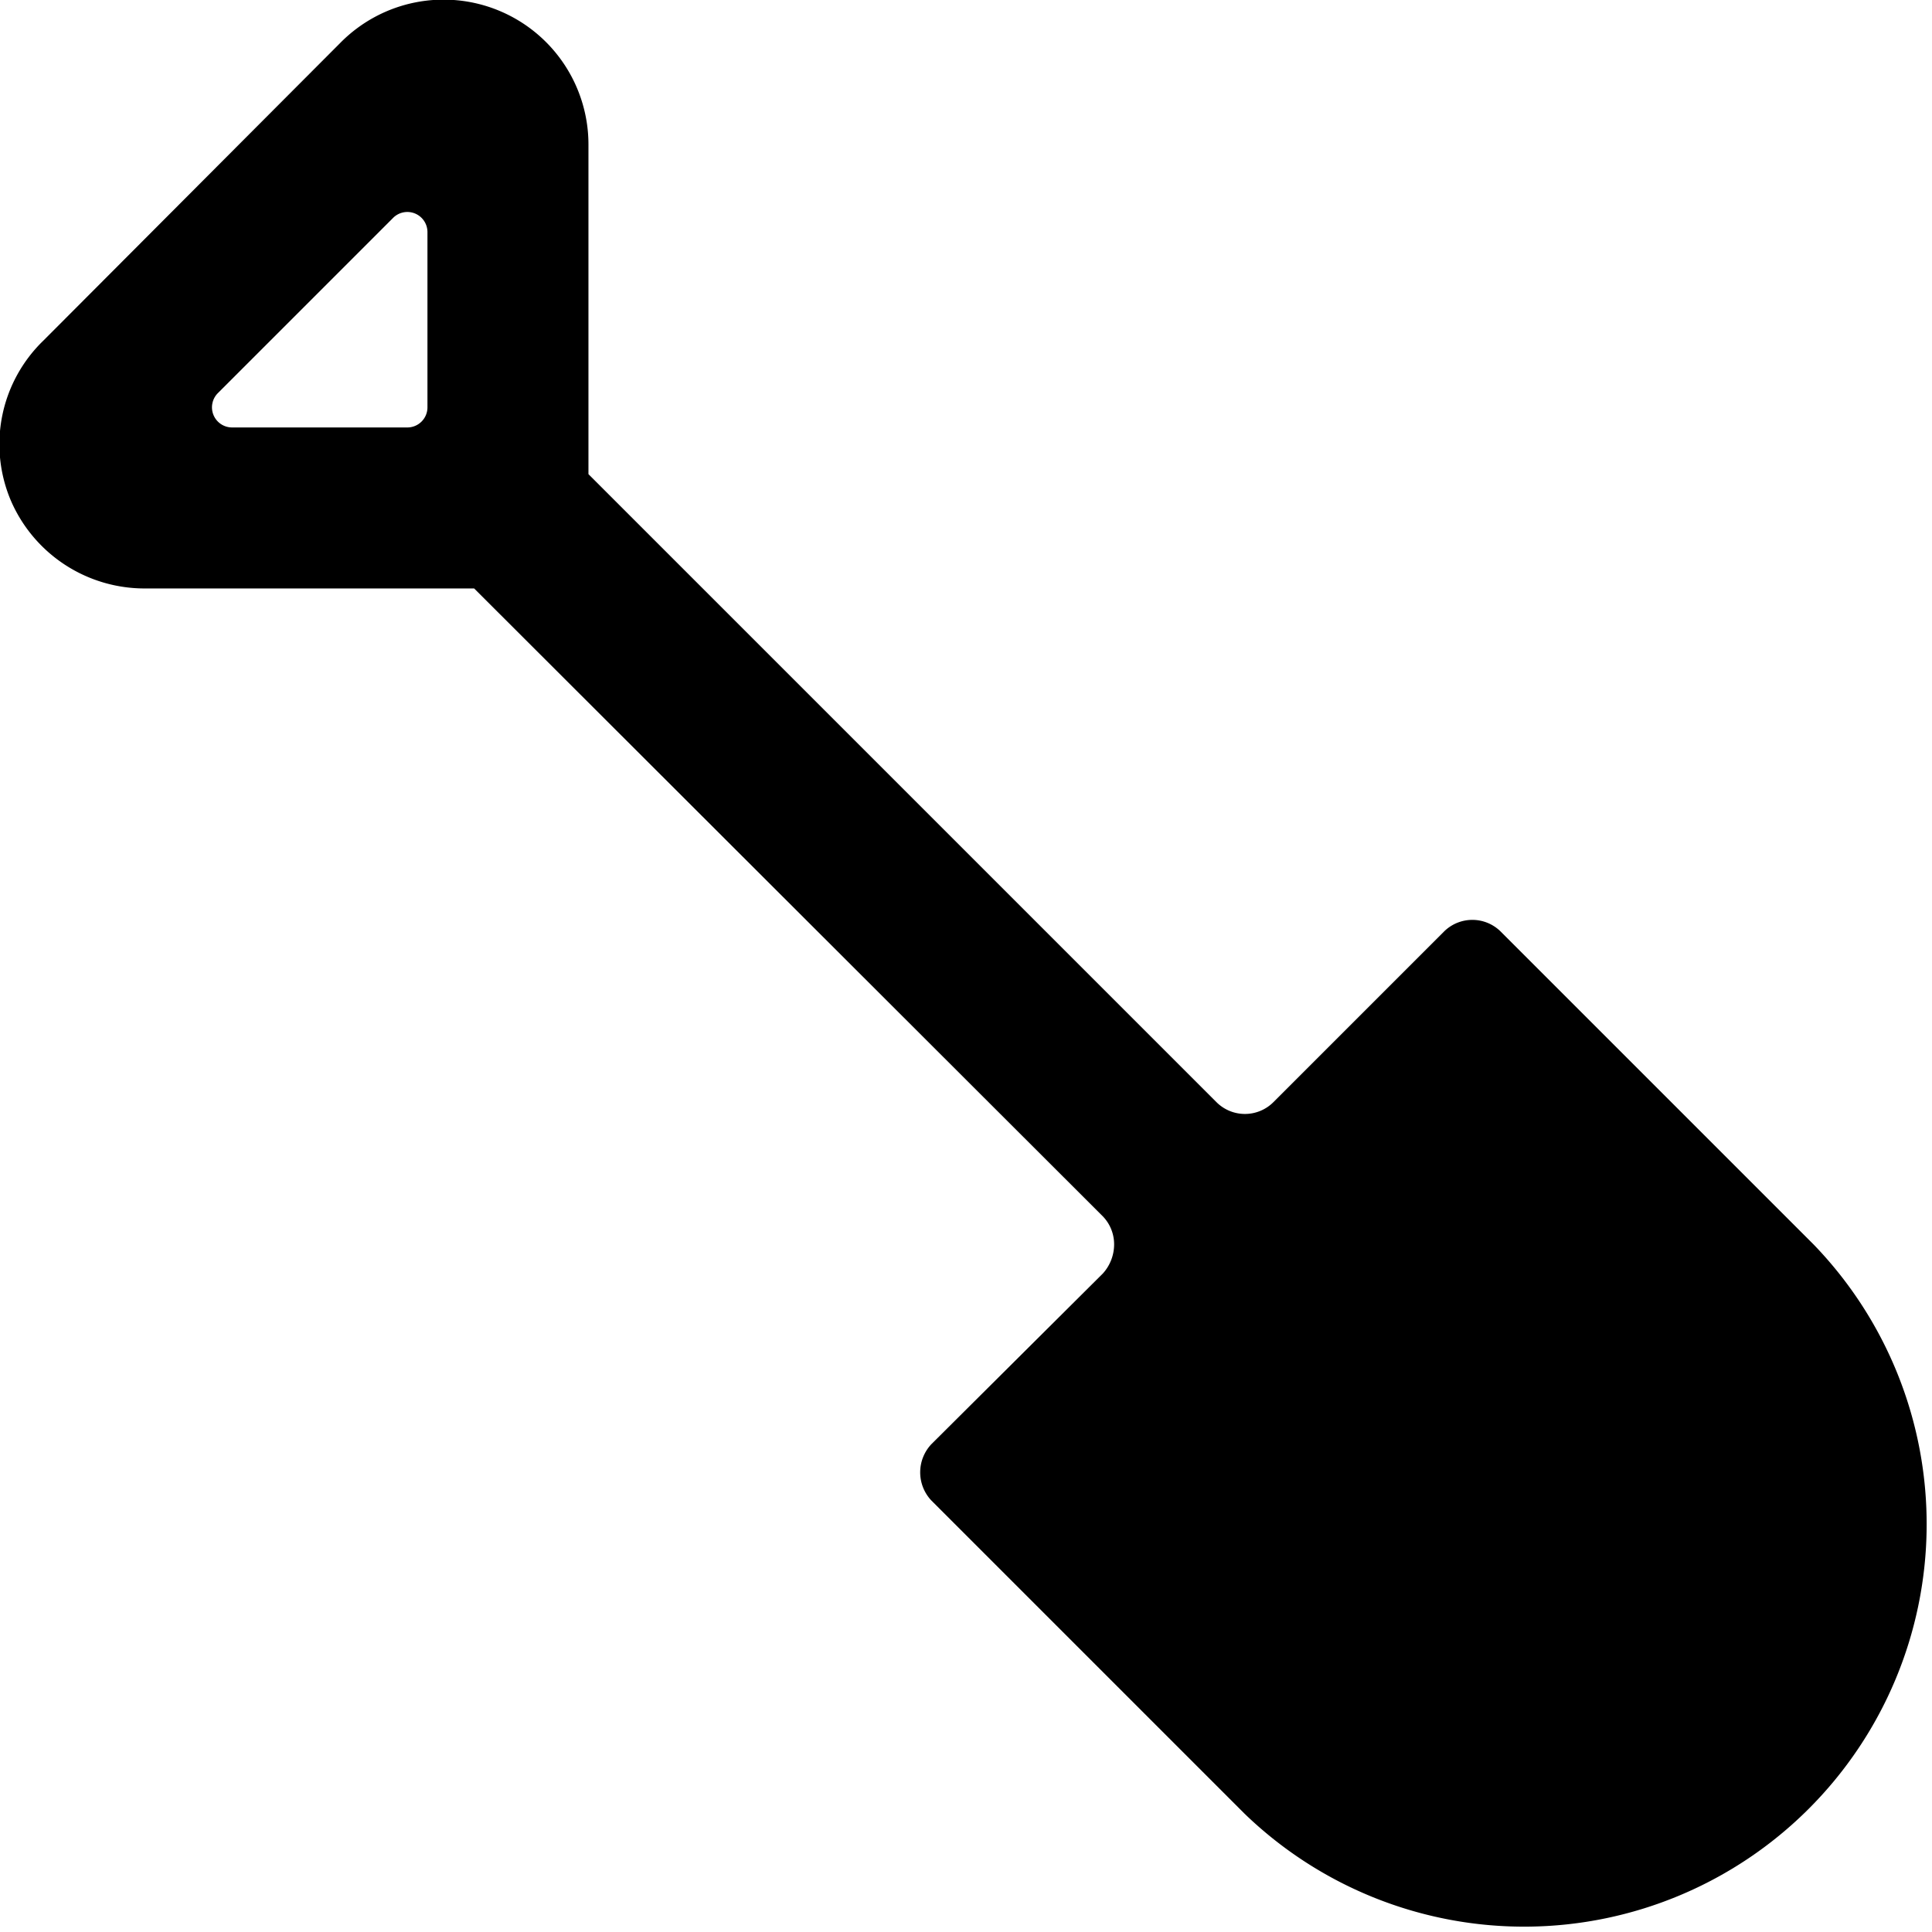 <svg xmlns="http://www.w3.org/2000/svg" viewBox="0 0 24 24"><path d="M15.82 13.69a0.5 0.5 0 0 1 -0.71 0l-7.8 -7.8V1.81A1.8 1.8 0 0 0 4.23 0.53L0.54 4.23a1.79 1.79 0 0 0 -0.4 2 1.81 1.81 0 0 0 1.67 1.08h4.08l7.81 7.8a0.5 0.5 0 0 1 0.14 0.35 0.54 0.54 0 0 1 -0.14 0.36l-2.13 2.12a0.51 0.51 0 0 0 0 0.7l3.89 3.89a5 5 0 0 0 7.07 -7.07l-3.89 -3.89a0.5 0.5 0 0 0 -0.7 0ZM4.88 2.71a0.25 0.25 0 0 1 0.27 -0.06 0.25 0.25 0 0 1 0.16 0.23v2.18a0.25 0.25 0 0 1 -0.25 0.25H2.88a0.25 0.25 0 0 1 -0.23 -0.16 0.25 0.25 0 0 1 0.06 -0.27Z" fill="#000000" stroke-width="1"></path></svg>